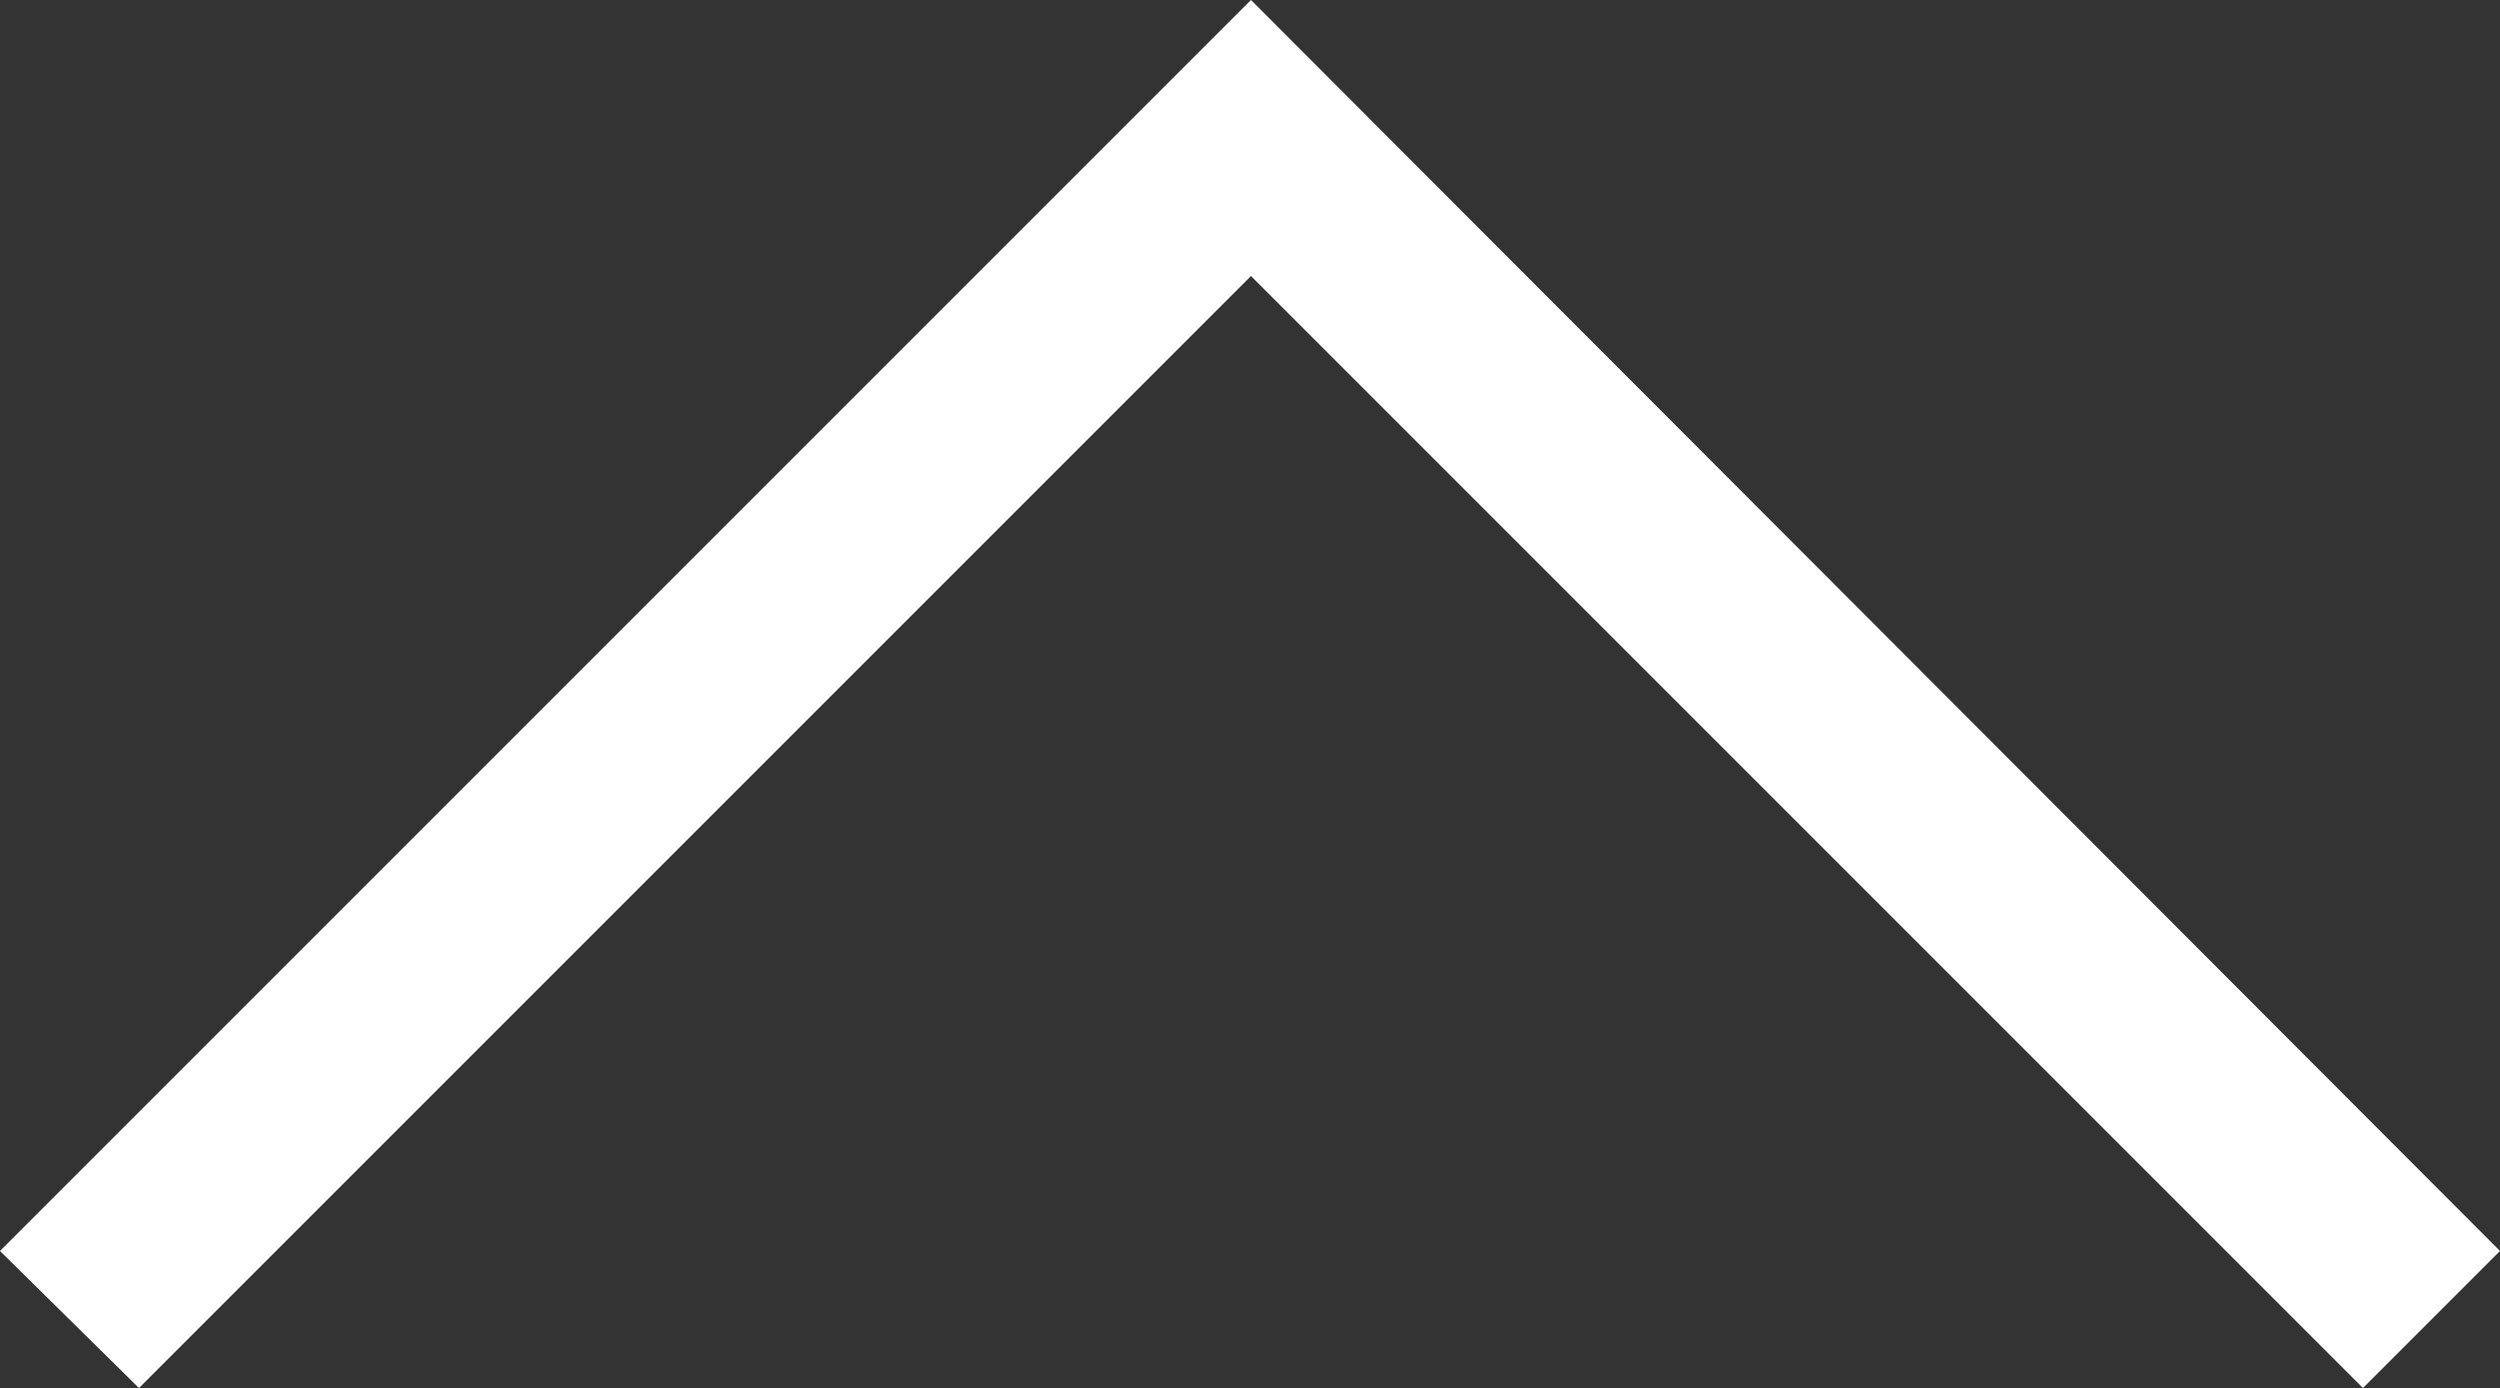 <?xml version="1.0" encoding="utf-8"?>
<!-- Generator: Adobe Illustrator 26.3.1, SVG Export Plug-In . SVG Version: 6.00 Build 0)  -->
<svg version="1.1" id="レイヤー_1" xmlns="http://www.w3.org/2000/svg" xmlns:xlink="http://www.w3.org/1999/xlink" x="0px"
	 y="0px" viewBox="0 0 12.77 7.09" style="enable-background:new 0 0 12.77 7.09;" xml:space="preserve">
<rect x="0" y="0" width="12.77" height="7.09" fill="#333333" stroke="none"/>
<style type="text/css">
	.st0{fill:#FFFFFF;}
</style>
<polygon class="st0" points="12.07,7.09 6.39,1.41 0.71,7.09 0,6.39 6.39,0 12.77,6.39 "/>
</svg>
